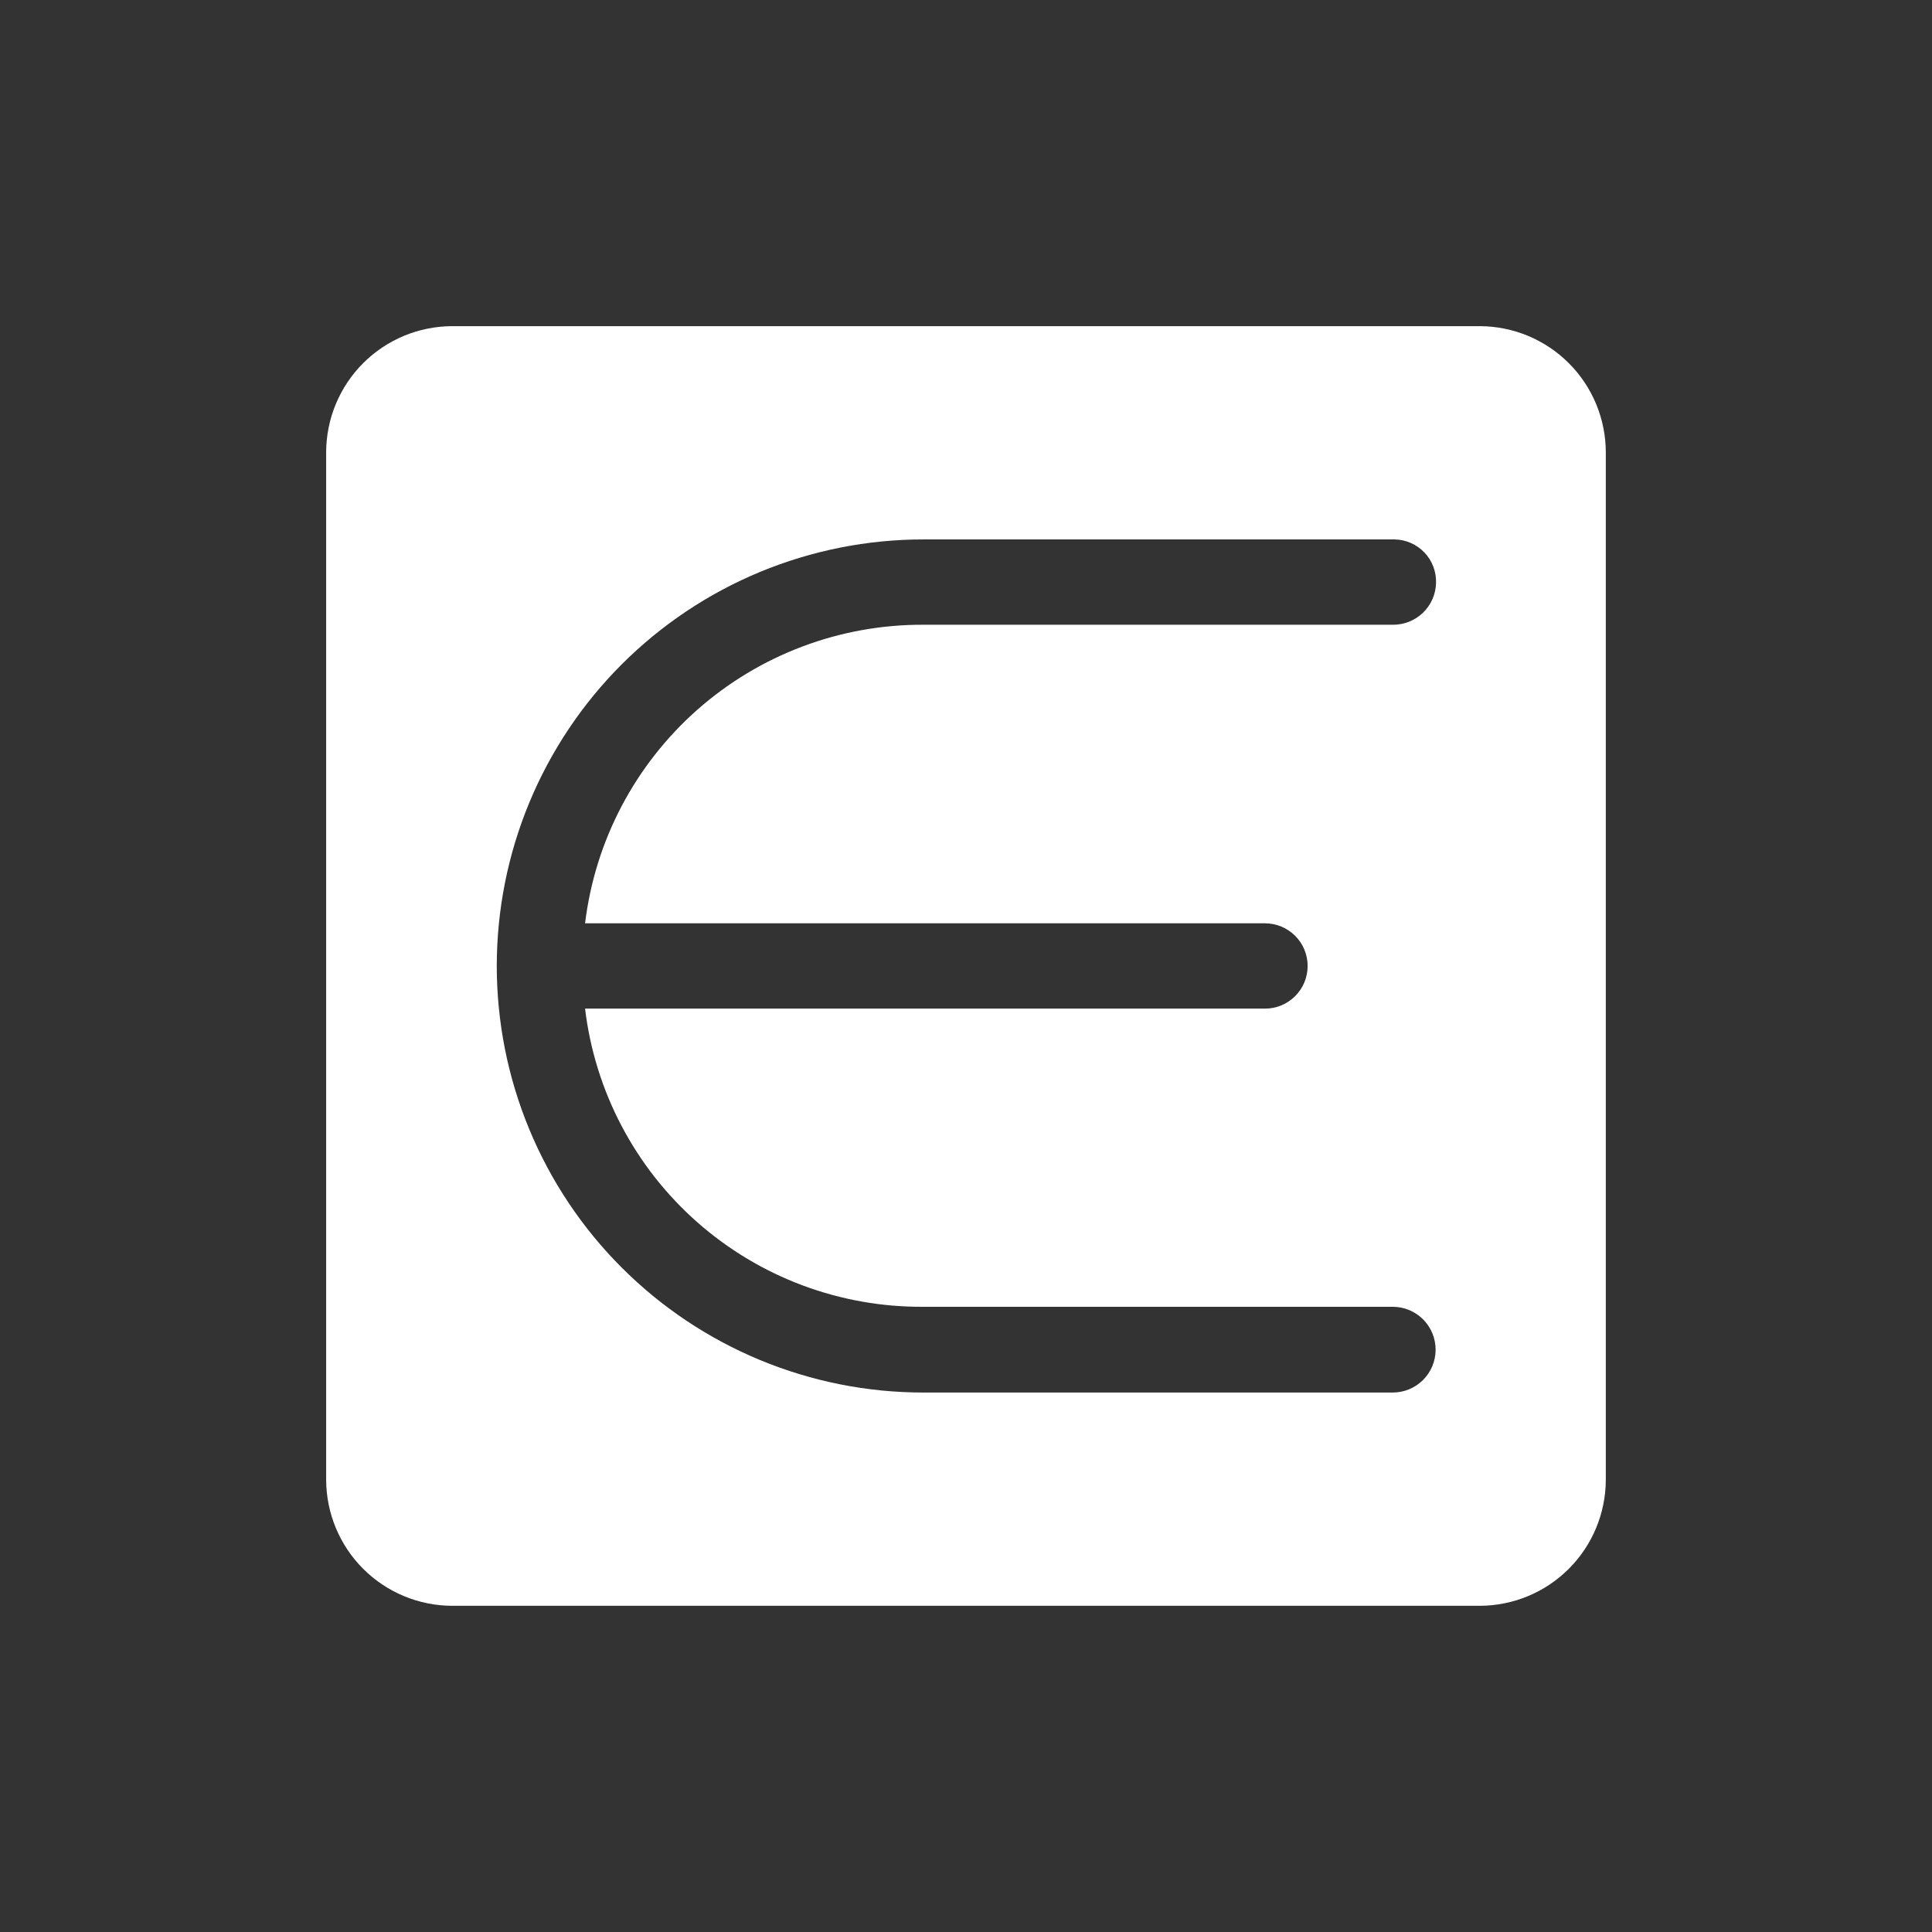 <svg xmlns="http://www.w3.org/2000/svg" xmlns:xlink="http://www.w3.org/1999/xlink" width="500" zoomAndPan="magnify" viewBox="0 0 375 375" height="500" preserveAspectRatio="xMidYMid meet" version="1.0"><rect x="0" y="0" width="375" height="375" fill="#333333" stroke="none"/><defs><clipPath id="3098bd3f12"><path d="M 63.305 63.305 L 311.555 63.305 L 311.555 311.555 L 63.305 311.555 Z M 63.305 63.305 " clip-rule="nonzero"/></clipPath></defs><g clip-path="url(#3098bd3f12)"><path fill="#ffffff" d="M 287.262 63.305 L 87.73 63.305 C 86.93 63.309 86.133 63.352 85.34 63.434 C 84.543 63.516 83.754 63.633 82.973 63.793 C 82.188 63.949 81.414 64.145 80.652 64.379 C 79.887 64.613 79.137 64.883 78.398 65.191 C 77.66 65.5 76.941 65.84 76.238 66.219 C 75.531 66.598 74.848 67.008 74.184 67.453 C 73.52 67.898 72.879 68.375 72.262 68.879 C 71.645 69.387 71.055 69.922 70.488 70.488 C 69.922 71.055 69.387 71.645 68.879 72.262 C 68.375 72.879 67.898 73.52 67.453 74.184 C 67.008 74.848 66.598 75.531 66.219 76.238 C 65.84 76.941 65.5 77.66 65.191 78.398 C 64.883 79.137 64.613 79.887 64.379 80.652 C 64.145 81.414 63.949 82.188 63.793 82.973 C 63.633 83.754 63.516 84.543 63.434 85.34 C 63.352 86.133 63.309 86.93 63.305 87.73 L 63.305 287.262 C 63.309 288.059 63.352 288.855 63.434 289.652 C 63.516 290.445 63.633 291.234 63.793 292.02 C 63.949 292.801 64.145 293.578 64.379 294.34 C 64.613 295.105 64.883 295.855 65.191 296.594 C 65.5 297.332 65.84 298.051 66.219 298.754 C 66.598 299.461 67.008 300.145 67.453 300.809 C 67.898 301.473 68.375 302.113 68.879 302.73 C 69.387 303.348 69.922 303.938 70.488 304.504 C 71.055 305.066 71.645 305.605 72.262 306.113 C 72.879 306.617 73.52 307.094 74.184 307.539 C 74.848 307.984 75.531 308.395 76.238 308.773 C 76.941 309.148 77.66 309.492 78.398 309.801 C 79.137 310.105 79.887 310.379 80.652 310.613 C 81.414 310.844 82.188 311.043 82.973 311.199 C 83.754 311.359 84.543 311.477 85.34 311.559 C 86.133 311.641 86.93 311.684 87.73 311.684 L 287.262 311.684 C 288.059 311.684 288.855 311.641 289.652 311.559 C 290.445 311.477 291.234 311.359 292.02 311.199 C 292.801 311.043 293.578 310.844 294.34 310.613 C 295.105 310.379 295.855 310.105 296.594 309.801 C 297.332 309.492 298.051 309.148 298.754 308.773 C 299.461 308.395 300.145 307.984 300.809 307.539 C 301.473 307.094 302.113 306.617 302.73 306.113 C 303.348 305.605 303.938 305.066 304.504 304.504 C 305.066 303.938 305.605 303.348 306.113 302.73 C 306.617 302.113 307.094 301.473 307.539 300.809 C 307.984 300.145 308.395 299.461 308.773 298.754 C 309.148 298.051 309.492 297.332 309.801 296.594 C 310.105 295.855 310.379 295.105 310.613 294.34 C 310.844 293.578 311.043 292.801 311.199 292.02 C 311.359 291.234 311.477 290.445 311.559 289.652 C 311.641 288.855 311.684 288.059 311.684 287.262 L 311.684 87.73 C 311.684 86.93 311.641 86.133 311.559 85.34 C 311.477 84.543 311.359 83.754 311.199 82.973 C 311.043 82.188 310.844 81.414 310.613 80.652 C 310.379 79.887 310.105 79.137 309.801 78.398 C 309.492 77.66 309.148 76.941 308.773 76.238 C 308.395 75.531 307.984 74.848 307.539 74.184 C 307.094 73.52 306.617 72.879 306.113 72.262 C 305.605 71.645 305.066 71.055 304.504 70.488 C 303.938 69.922 303.348 69.387 302.73 68.879 C 302.113 68.375 301.473 67.898 300.809 67.453 C 300.145 67.008 299.461 66.598 298.754 66.219 C 298.051 65.84 297.332 65.5 296.594 65.191 C 295.855 64.883 295.105 64.613 294.34 64.379 C 293.578 64.145 292.801 63.949 292.02 63.793 C 291.234 63.633 290.445 63.516 289.652 63.434 C 288.855 63.352 288.059 63.309 287.262 63.305 Z M 245.535 179.215 C 246.078 179.215 246.617 179.27 247.148 179.375 C 247.684 179.48 248.199 179.641 248.703 179.848 C 249.203 180.055 249.68 180.309 250.133 180.613 C 250.586 180.914 251.004 181.258 251.387 181.641 C 251.773 182.027 252.117 182.445 252.418 182.895 C 252.719 183.348 252.977 183.824 253.184 184.328 C 253.391 184.828 253.547 185.348 253.652 185.879 C 253.762 186.414 253.812 186.953 253.812 187.496 C 253.812 188.039 253.762 188.578 253.652 189.109 C 253.547 189.645 253.391 190.16 253.184 190.664 C 252.977 191.168 252.719 191.645 252.418 192.094 C 252.117 192.547 251.773 192.965 251.387 193.352 C 251.004 193.734 250.586 194.078 250.133 194.379 C 249.68 194.684 249.203 194.938 248.703 195.145 C 248.199 195.352 247.684 195.512 247.148 195.617 C 246.617 195.723 246.078 195.773 245.535 195.773 L 113.562 195.773 C 113.801 197.758 114.125 199.727 114.543 201.68 C 114.961 203.633 115.465 205.562 116.059 207.469 C 116.652 209.375 117.328 211.25 118.094 213.098 C 118.859 214.941 119.703 216.746 120.633 218.516 C 121.562 220.281 122.57 222.004 123.656 223.68 C 124.742 225.355 125.898 226.98 127.133 228.551 C 128.367 230.121 129.672 231.629 131.043 233.082 C 132.414 234.531 133.848 235.918 135.348 237.238 C 136.844 238.559 138.398 239.809 140.012 240.988 C 141.625 242.164 143.285 243.27 145 244.297 C 146.711 245.324 148.465 246.27 150.266 247.137 C 152.062 248.004 153.898 248.785 155.77 249.488 C 157.641 250.188 159.539 250.801 161.465 251.324 C 163.391 251.852 165.336 252.289 167.305 252.637 C 169.27 252.988 171.246 253.246 173.238 253.414 C 175.227 253.582 177.219 253.66 179.215 253.648 L 270.371 253.648 C 270.918 253.648 271.461 253.707 271.996 253.816 C 272.531 253.926 273.051 254.086 273.555 254.297 C 274.059 254.508 274.535 254.766 274.988 255.07 C 275.441 255.379 275.859 255.723 276.246 256.113 C 276.629 256.5 276.973 256.922 277.273 257.379 C 277.574 257.836 277.828 258.316 278.035 258.82 C 278.242 259.328 278.398 259.848 278.5 260.387 C 278.605 260.922 278.656 261.465 278.652 262.008 C 278.652 262.555 278.594 263.098 278.484 263.633 C 278.375 264.168 278.215 264.688 278.004 265.191 C 277.793 265.695 277.535 266.172 277.227 266.625 C 276.922 267.078 276.574 267.496 276.188 267.883 C 275.797 268.266 275.375 268.609 274.922 268.91 C 274.465 269.211 273.984 269.465 273.477 269.672 C 272.973 269.879 272.449 270.035 271.914 270.137 C 271.375 270.242 270.836 270.293 270.289 270.289 L 179.215 270.289 C 177.863 270.289 176.508 270.254 175.152 270.188 C 173.801 270.121 172.449 270.023 171.102 269.891 C 169.754 269.758 168.41 269.59 167.066 269.395 C 165.727 269.195 164.395 268.961 163.066 268.699 C 161.734 268.434 160.414 268.137 159.098 267.809 C 157.785 267.477 156.48 267.117 155.184 266.723 C 153.887 266.332 152.602 265.906 151.324 265.449 C 150.047 264.992 148.785 264.504 147.531 263.988 C 146.281 263.469 145.043 262.918 143.816 262.34 C 142.594 261.762 141.383 261.152 140.188 260.512 C 138.992 259.875 137.816 259.207 136.652 258.508 C 135.492 257.812 134.348 257.09 133.219 256.336 C 132.094 255.582 130.984 254.805 129.898 253.996 C 128.809 253.188 127.742 252.355 126.691 251.496 C 125.645 250.637 124.621 249.75 123.617 248.84 C 122.613 247.93 121.633 246.996 120.672 246.039 C 119.715 245.082 118.781 244.102 117.871 243.098 C 116.961 242.094 116.078 241.066 115.215 240.02 C 114.355 238.973 113.523 237.902 112.715 236.816 C 111.91 235.727 111.129 234.621 110.375 233.492 C 109.625 232.367 108.898 231.223 108.203 230.059 C 107.508 228.898 106.84 227.719 106.199 226.523 C 105.562 225.328 104.953 224.121 104.371 222.895 C 103.793 221.668 103.246 220.43 102.727 219.18 C 102.207 217.926 101.719 216.664 101.262 215.387 C 100.809 214.113 100.383 212.824 99.988 211.531 C 99.594 210.234 99.234 208.926 98.906 207.613 C 98.574 206.297 98.277 204.977 98.016 203.648 C 97.75 202.32 97.52 200.984 97.32 199.645 C 97.121 198.305 96.957 196.961 96.824 195.609 C 96.691 194.262 96.59 192.91 96.523 191.559 C 96.457 190.203 96.422 188.852 96.422 187.496 C 96.422 186.141 96.457 184.785 96.523 183.434 C 96.59 182.082 96.691 180.73 96.824 179.379 C 96.957 178.031 97.121 176.688 97.32 175.348 C 97.52 174.008 97.75 172.672 98.016 171.344 C 98.277 170.016 98.574 168.691 98.906 167.379 C 99.234 166.066 99.594 164.758 99.988 163.461 C 100.383 162.164 100.809 160.879 101.262 159.605 C 101.719 158.328 102.207 157.062 102.727 155.812 C 103.246 154.562 103.793 153.32 104.371 152.098 C 104.953 150.871 105.562 149.664 106.199 148.469 C 106.84 147.273 107.508 146.094 108.203 144.934 C 108.898 143.77 109.625 142.625 110.375 141.5 C 111.129 140.371 111.91 139.266 112.715 138.176 C 113.523 137.086 114.355 136.02 115.215 134.973 C 116.078 133.926 116.961 132.898 117.871 131.895 C 118.781 130.891 119.715 129.91 120.672 128.953 C 121.633 127.996 122.613 127.059 123.617 126.148 C 124.621 125.242 125.645 124.355 126.691 123.496 C 127.742 122.637 128.809 121.805 129.898 120.996 C 130.984 120.188 132.094 119.41 133.219 118.656 C 134.348 117.902 135.492 117.18 136.652 116.48 C 137.816 115.785 138.992 115.117 140.188 114.48 C 141.383 113.84 142.594 113.23 143.816 112.652 C 145.043 112.074 146.281 111.523 147.531 111.004 C 148.785 110.488 150.047 110 151.324 109.543 C 152.602 109.086 153.887 108.66 155.184 108.27 C 156.48 107.875 157.785 107.512 159.098 107.184 C 160.414 106.855 161.734 106.559 163.066 106.293 C 164.395 106.031 165.727 105.797 167.066 105.598 C 168.41 105.398 169.754 105.234 171.102 105.102 C 172.449 104.969 173.801 104.871 175.152 104.801 C 176.508 104.734 177.863 104.703 179.215 104.703 L 270.703 104.703 C 271.246 104.711 271.781 104.777 272.309 104.891 C 272.84 105.008 273.352 105.176 273.848 105.395 C 274.344 105.613 274.816 105.875 275.258 106.188 C 275.703 106.5 276.109 106.852 276.484 107.246 C 276.859 107.637 277.191 108.062 277.48 108.523 C 277.77 108.98 278.008 109.465 278.203 109.973 C 278.395 110.477 278.535 111 278.625 111.531 C 278.715 112.066 278.75 112.605 278.734 113.148 C 278.723 113.691 278.656 114.227 278.539 114.758 C 278.422 115.289 278.254 115.801 278.035 116.301 C 277.816 116.797 277.551 117.27 277.238 117.715 C 276.93 118.16 276.578 118.57 276.184 118.945 C 275.793 119.324 275.367 119.656 274.91 119.949 C 274.453 120.242 273.973 120.488 273.465 120.688 C 272.961 120.887 272.441 121.035 271.906 121.129 C 271.371 121.227 270.832 121.27 270.289 121.262 L 179.215 121.262 C 177.219 121.254 175.227 121.336 173.238 121.512 C 171.246 121.684 169.27 121.945 167.305 122.301 C 165.34 122.652 163.395 123.098 161.469 123.625 C 159.543 124.156 157.645 124.773 155.777 125.477 C 153.906 126.18 152.074 126.965 150.273 127.836 C 148.477 128.703 146.723 129.652 145.012 130.684 C 143.301 131.711 141.637 132.816 140.027 133.996 C 138.418 135.176 136.863 136.43 135.363 137.75 C 133.867 139.07 132.434 140.457 131.062 141.91 C 129.691 143.363 128.391 144.875 127.156 146.445 C 125.922 148.016 124.762 149.637 123.676 151.312 C 122.59 152.992 121.582 154.711 120.652 156.48 C 119.723 158.246 118.875 160.055 118.109 161.898 C 117.344 163.742 116.664 165.617 116.07 167.523 C 115.477 169.43 114.969 171.359 114.551 173.312 C 114.133 175.266 113.801 177.234 113.562 179.215 Z M 245.535 179.215 " fill-opacity="1" fill-rule="nonzero"/></g></svg>